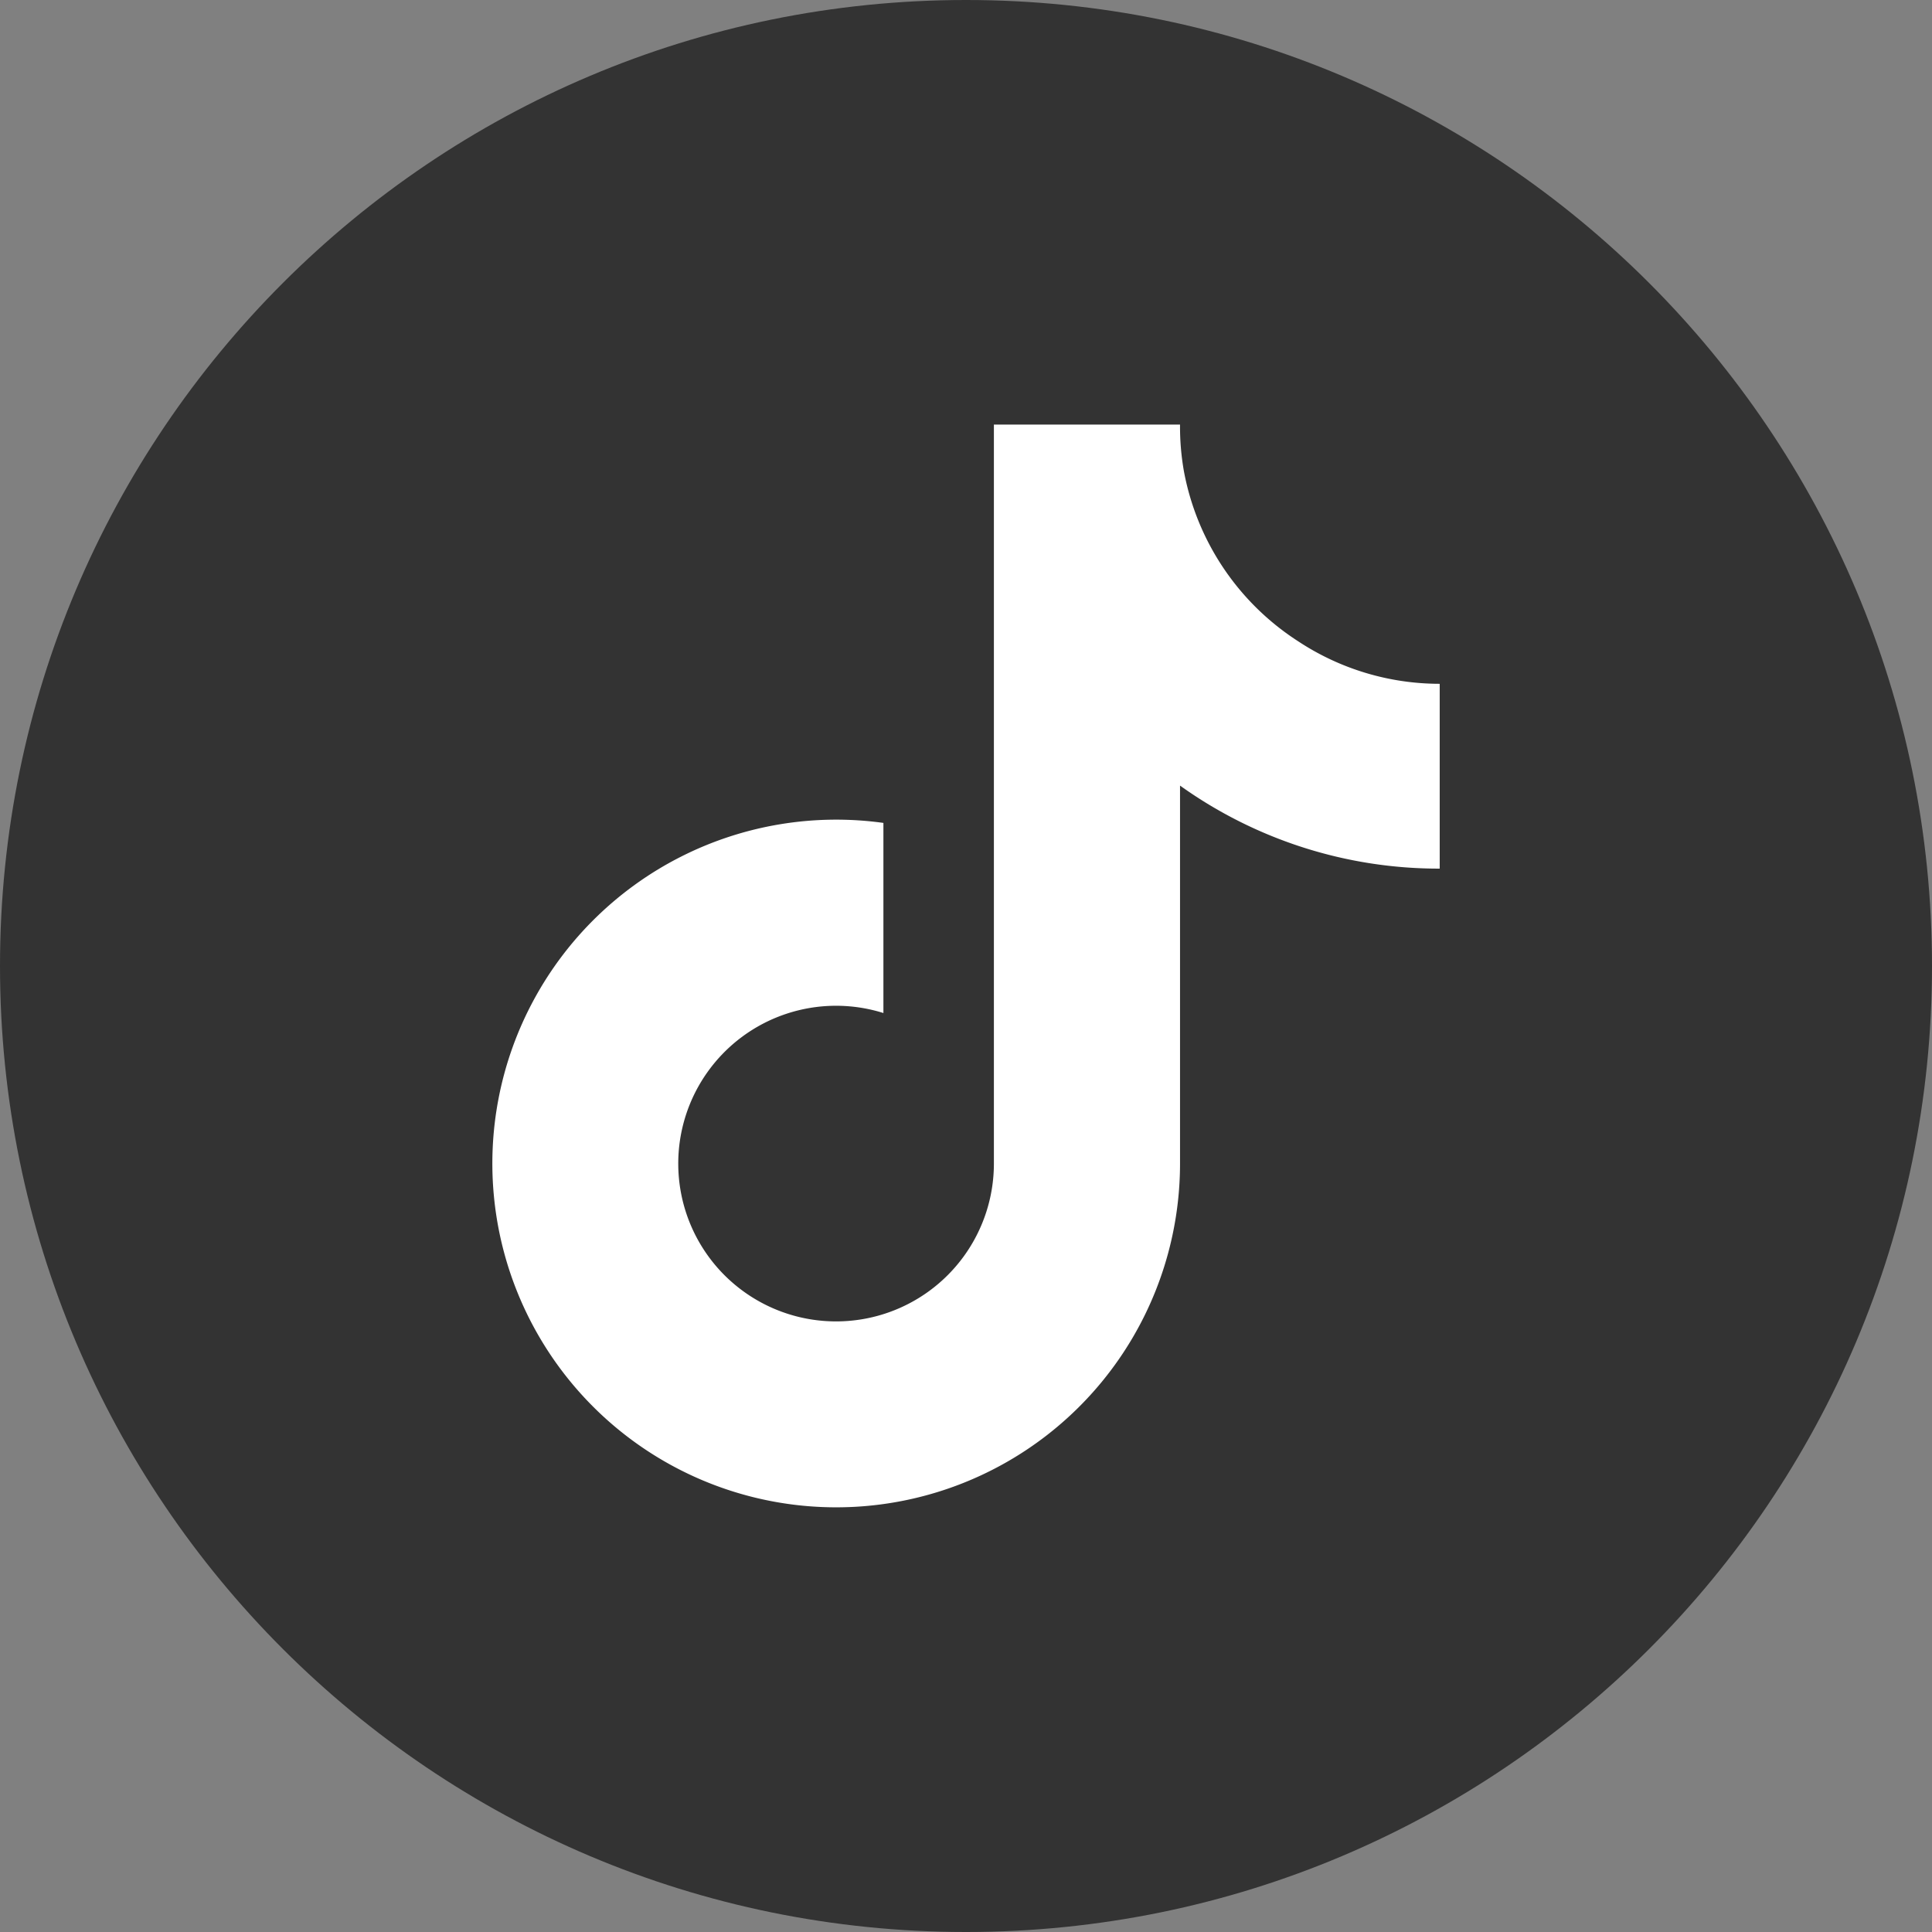<?xml version="1.0" encoding="UTF-8"?>
<svg enable-background="new 0 0 32 32" version="1.1" viewBox="0 0 32 32" xml:space="preserve" xmlns="http://www.w3.org/2000/svg"><rect x="0" y="0" width="32" height="32" fill="#808080" stroke="none"/><g id="Flat_copy"><path d="M16,0C7.163,0,0,7.163,0,16c0,8.836,7.163,16,16,16s16-7.164,16-16C32,7.163,24.837,0,16,0z" fill="#333"/><path d="m23.846 14.387a7.36 7.36 0 0 1-4.301-1.375v6.261a5.695 5.695 0 1 1-4.913-5.643v3.149a2.614 2.614 0 1 0 1.83 2.494v-12.241h3.083a4.246 4.246 0 0 0 0.065 0.777 4.281 4.281 0 0 0 1.889 2.811 4.254 4.254 0 0 0 2.347 0.706z" fill="#fff" stroke-width=".035"/></g></svg>
